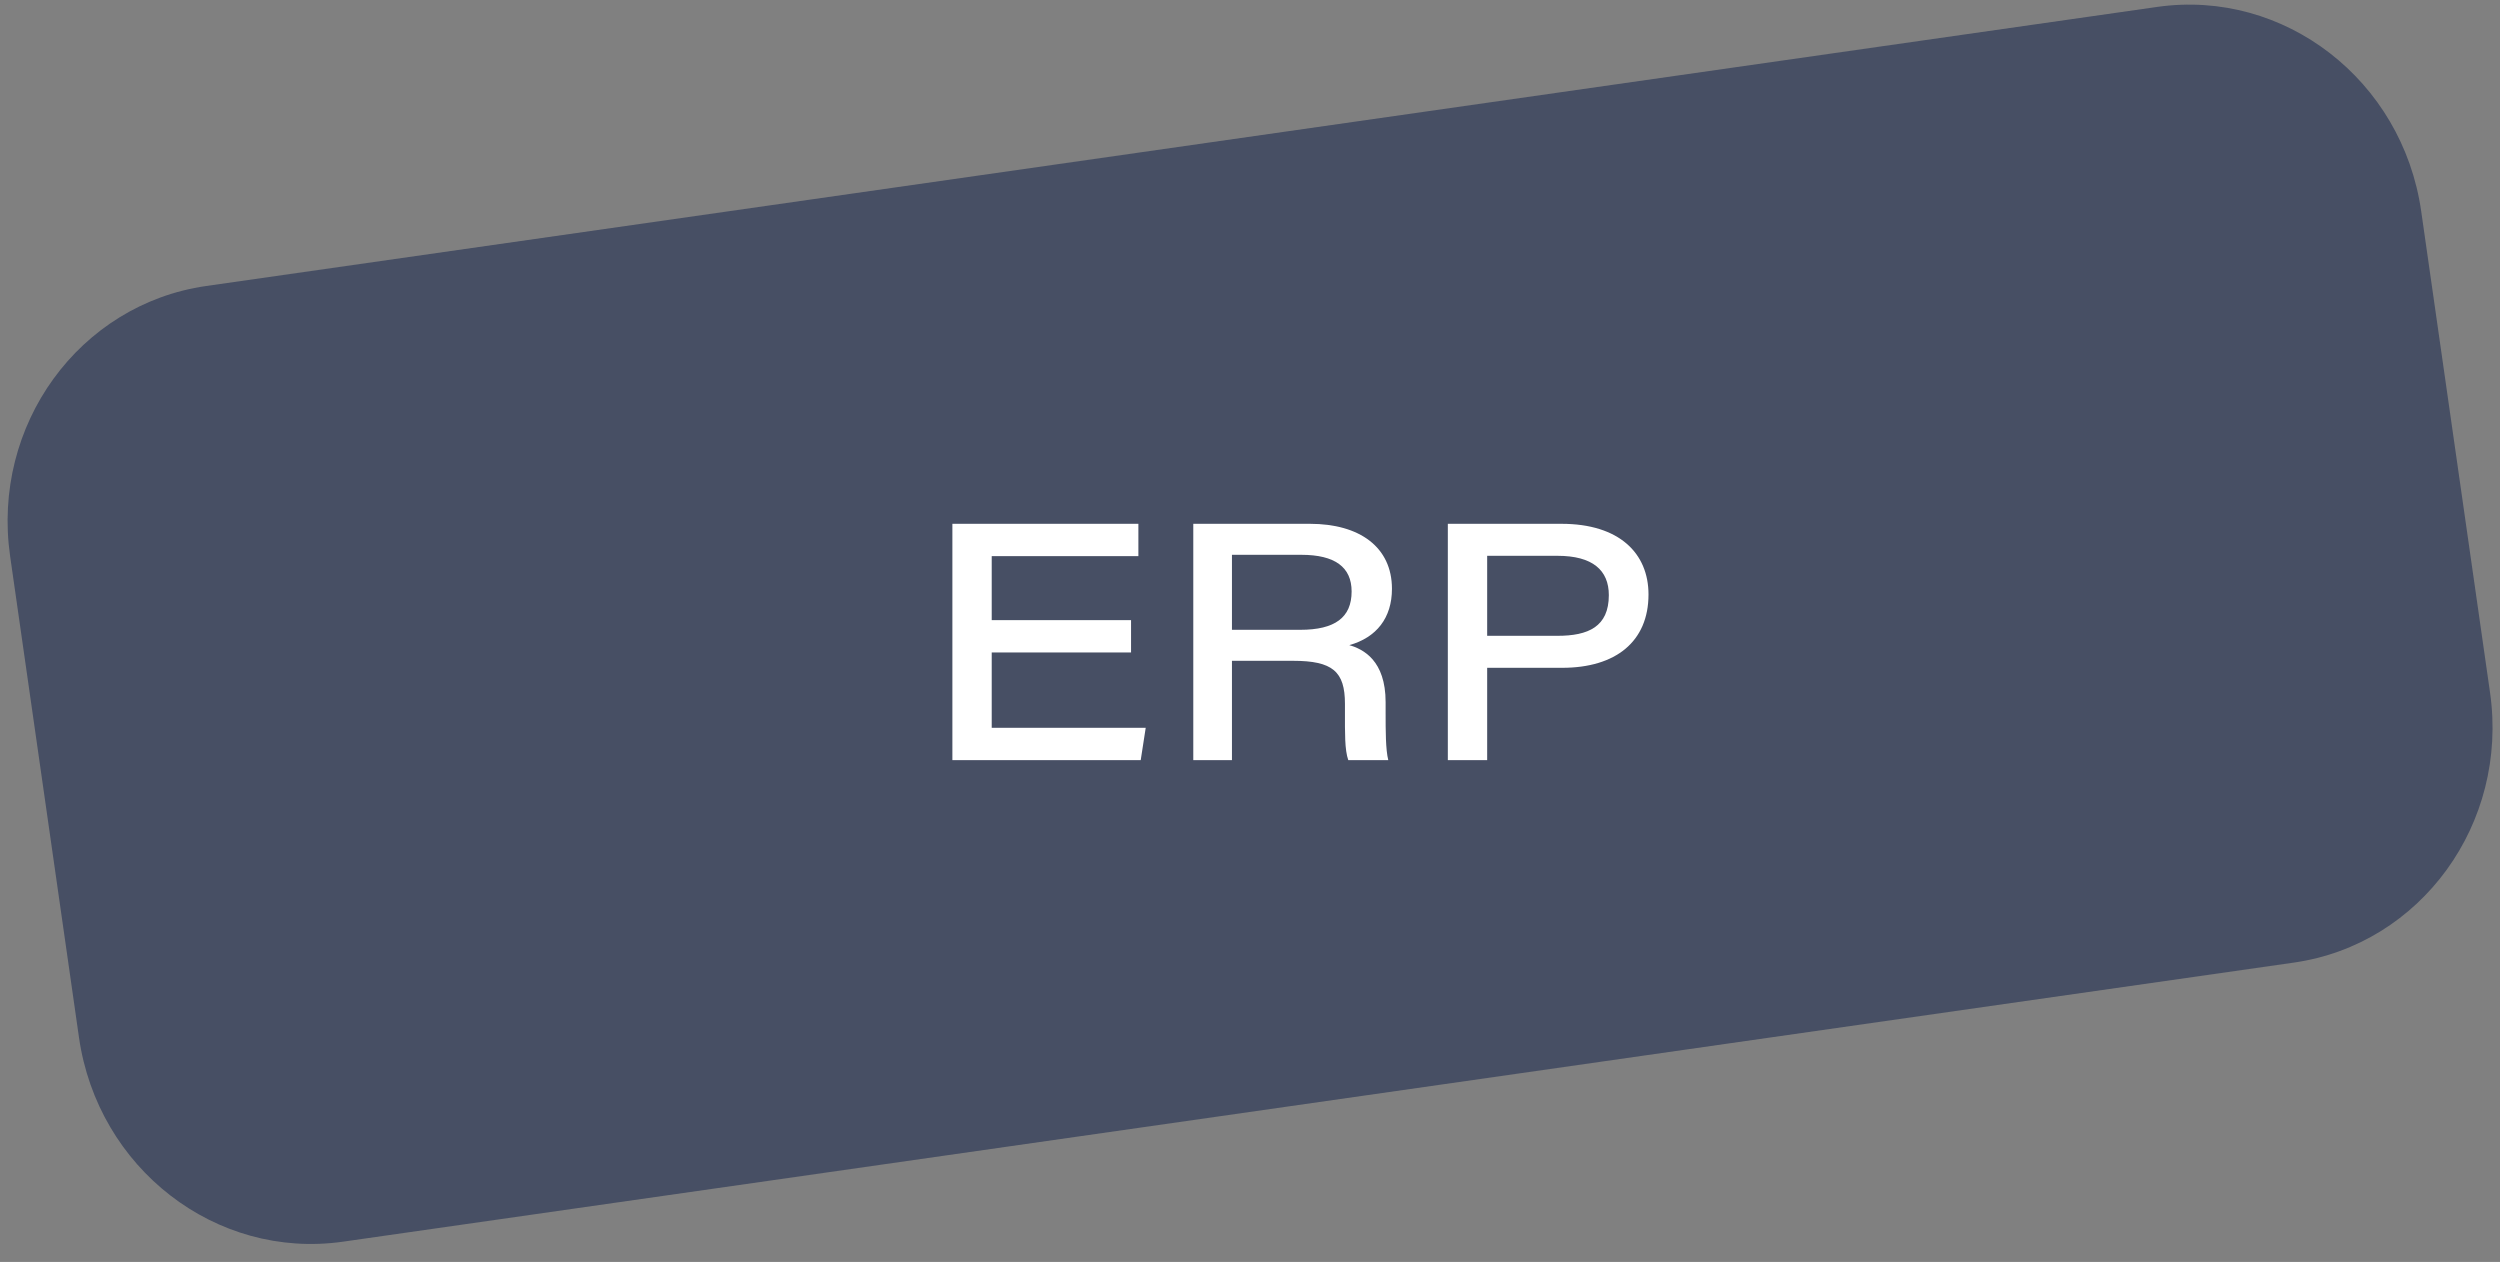 <svg width="105" height="53" viewBox="0 0 105 53" fill="none" xmlns="http://www.w3.org/2000/svg">
<rect x="0" y="0" width="105" height="53" fill="#808080" stroke="none"/>
<g clip-path="url(#clip0_2385_383)">
<path opacity="0.8" d="M0.425 23.357C-0.362 17.854 3.328 12.775 8.666 12.011L90.599 0.291C95.937 -0.473 100.903 3.368 101.69 8.871L104.581 29.084C105.369 34.586 101.679 39.666 96.341 40.429L14.408 52.15C9.069 52.913 4.104 49.072 3.317 43.57L0.425 23.357Z" fill="#39425D"/>
<path d="M60.809 31.926V22H65.583C68.019 22 69.237 23.246 69.237 24.968C69.237 26.942 67.865 28.048 65.611 28.048H62.461V31.926H60.809ZM62.461 23.344V26.704H65.415C66.703 26.704 67.571 26.326 67.571 24.996C67.571 23.946 66.885 23.344 65.415 23.344H62.461Z" fill="white"/>
<path d="M54.304 27.754H51.742V31.926H50.118V22H55.018C57.104 22 58.462 22.98 58.462 24.73C58.462 25.948 57.818 26.774 56.67 27.096C57.258 27.264 58.196 27.74 58.196 29.49V29.938C58.196 30.68 58.196 31.492 58.308 31.926H56.628C56.474 31.492 56.488 30.778 56.488 29.896V29.56C56.488 28.202 55.97 27.754 54.304 27.754ZM51.742 23.302V26.452H54.612C56.068 26.452 56.768 25.934 56.768 24.842C56.768 23.82 56.068 23.302 54.654 23.302H51.742Z" fill="white"/>
<path d="M47.504 26.046V27.404H41.652V30.568H48.12L47.91 31.926H40V22H47.812V23.358H41.652V26.046H47.504Z" fill="white"/>
</g>
<defs>
<clipPath id="clip0_2385_383">
<rect width="105" height="52.982" fill="white"/>
</clipPath>
</defs>
</svg>
